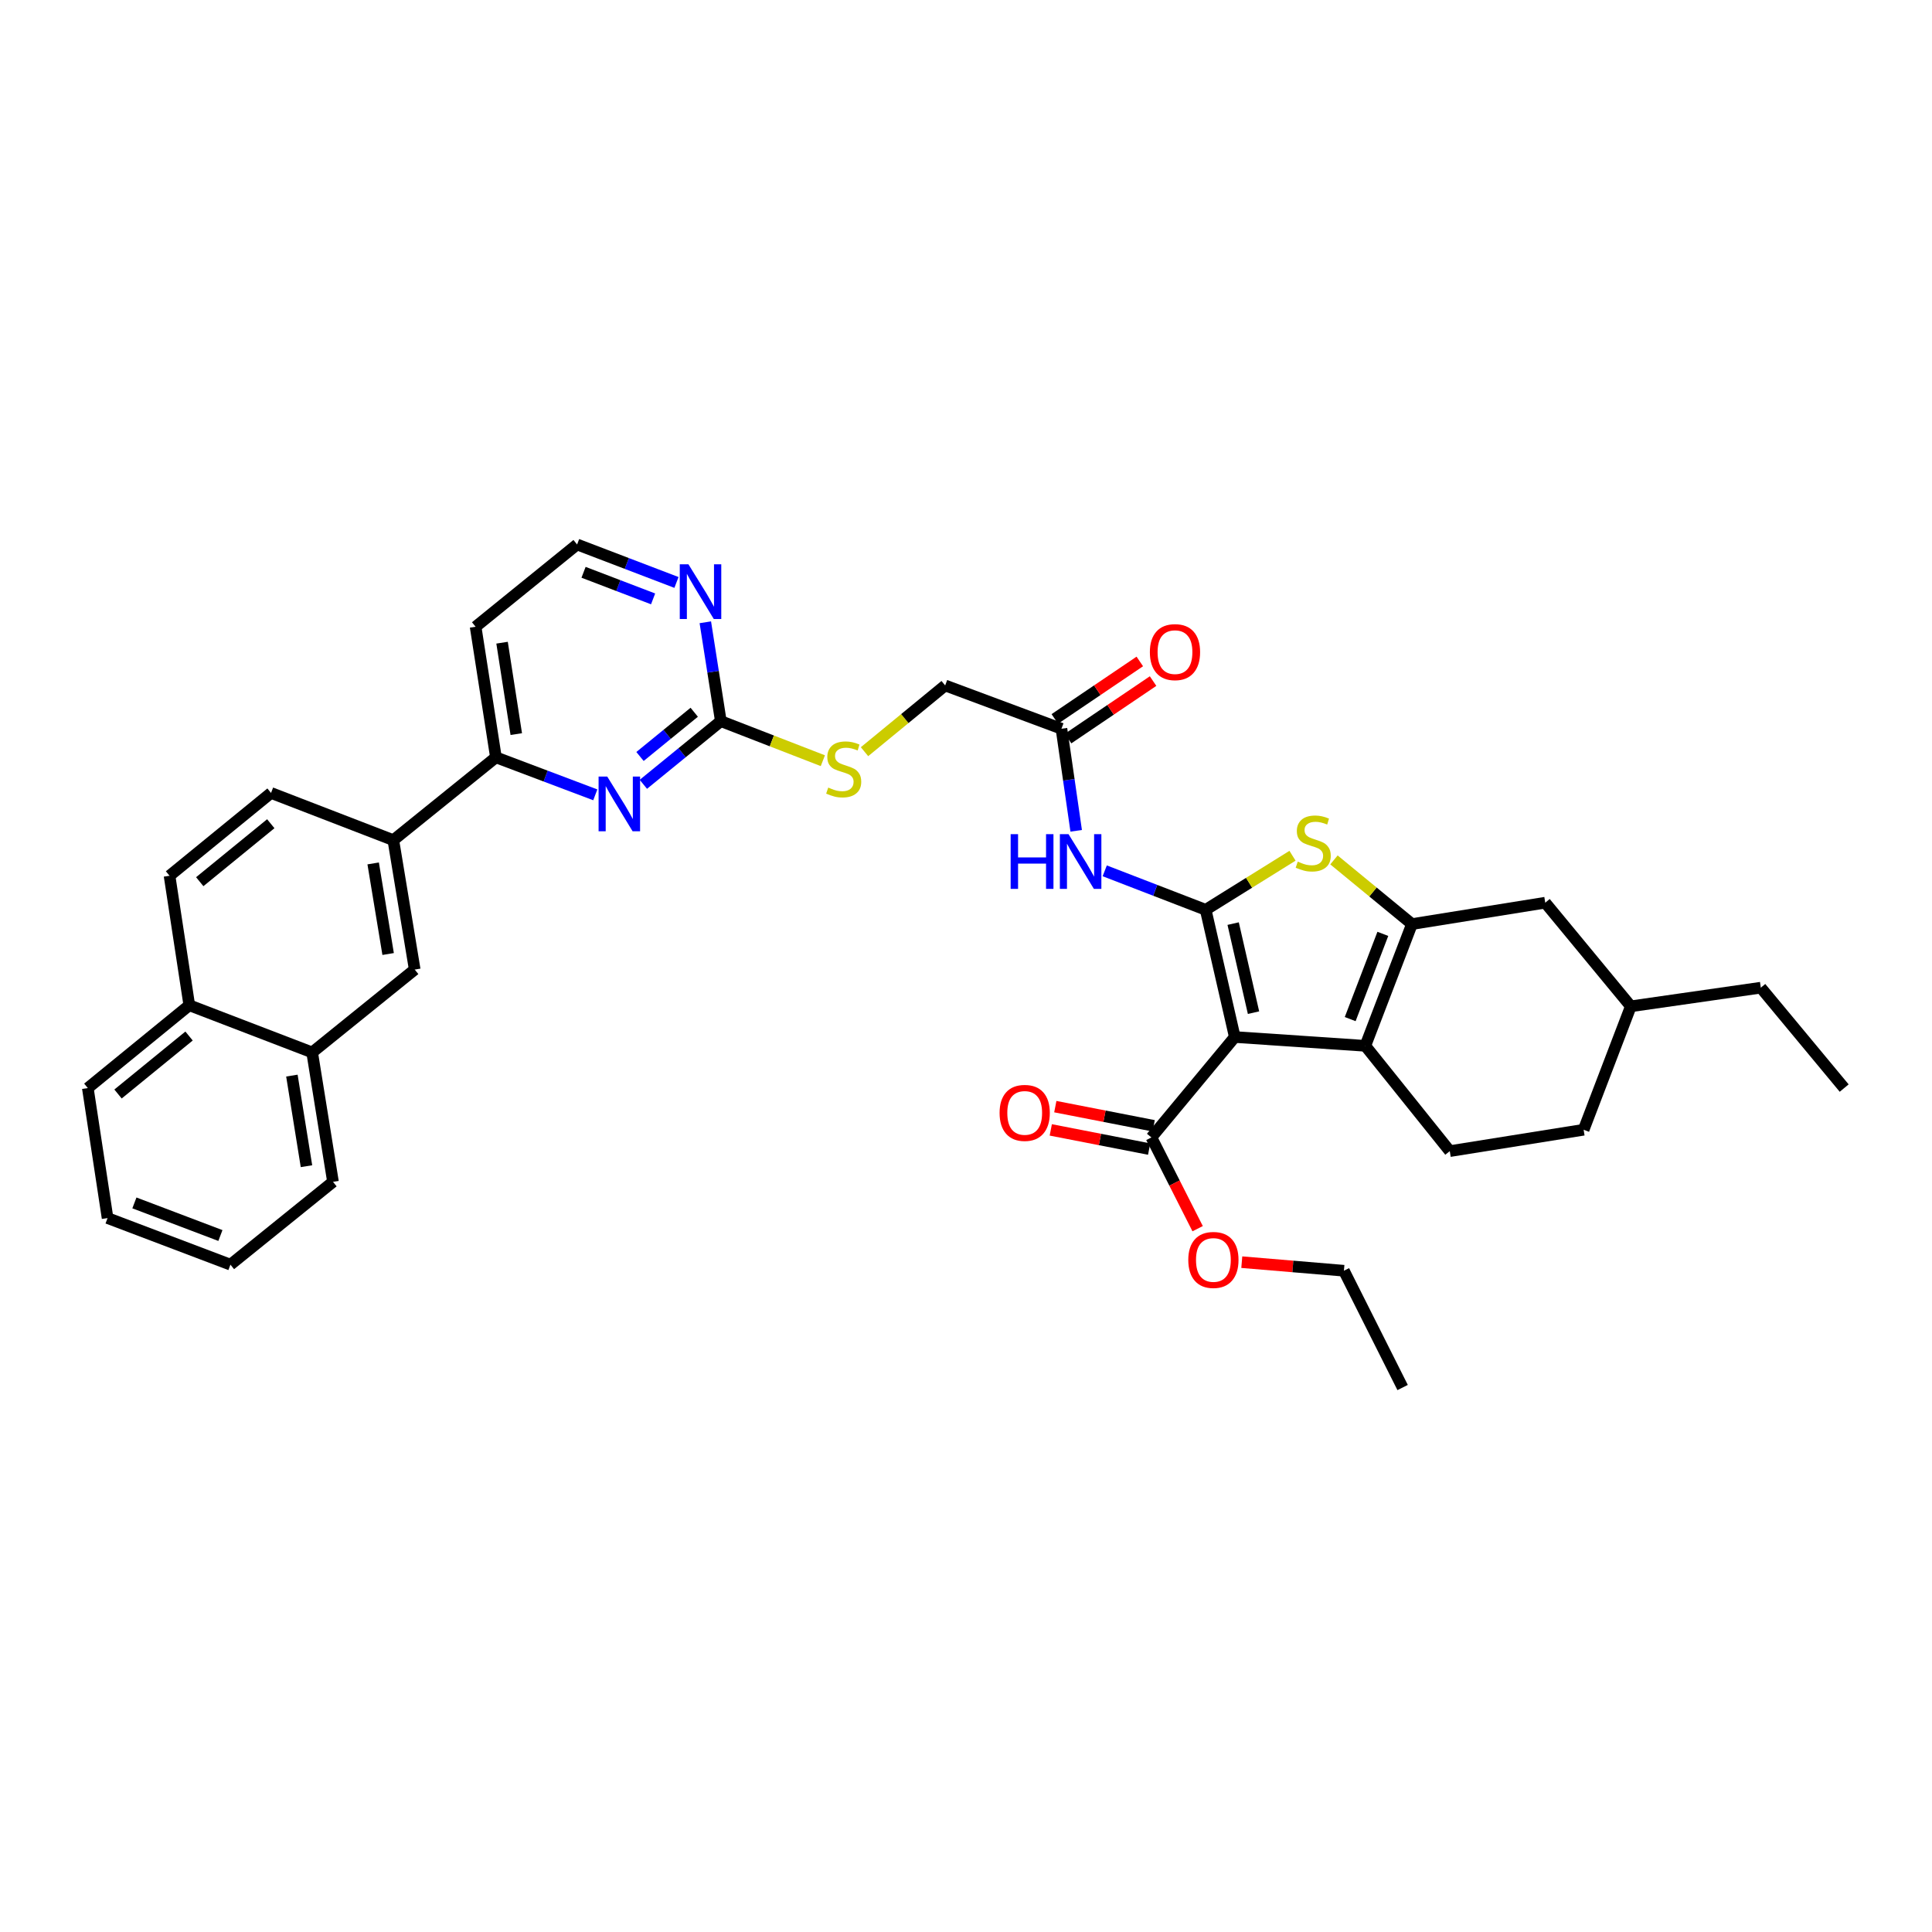 <?xml version='1.0' encoding='iso-8859-1'?>
<svg version='1.1' baseProfile='full'
              xmlns='http://www.w3.org/2000/svg'
                      xmlns:rdkit='http://www.rdkit.org/xml'
                      xmlns:xlink='http://www.w3.org/1999/xlink'
                  xml:space='preserve'
width='1000px' height='1000px' viewBox='0 0 1000 1000'>
<!-- END OF HEADER -->
<rect style='opacity:1.0;fill:#FFFFFF;stroke:none' width='1000' height='1000' x='0' y='0'> </rect>
<path class='bond-0' d='M 624.061,470.911 L 639.123,536.76' style='fill:none;fill-rule:evenodd;stroke:#000000;stroke-width:6px;stroke-linecap:butt;stroke-linejoin:miter;stroke-opacity:1' />
<path class='bond-0' d='M 638.274,478.054 L 648.818,524.148' style='fill:none;fill-rule:evenodd;stroke:#000000;stroke-width:6px;stroke-linecap:butt;stroke-linejoin:miter;stroke-opacity:1' />
<path class='bond-3' d='M 624.061,470.911 L 646.53,456.923' style='fill:none;fill-rule:evenodd;stroke:#000000;stroke-width:6px;stroke-linecap:butt;stroke-linejoin:miter;stroke-opacity:1' />
<path class='bond-3' d='M 646.53,456.923 L 669,442.936' style='fill:none;fill-rule:evenodd;stroke:#CCCC00;stroke-width:6px;stroke-linecap:butt;stroke-linejoin:miter;stroke-opacity:1' />
<path class='bond-4' d='M 624.061,470.911 L 597.933,460.825' style='fill:none;fill-rule:evenodd;stroke:#000000;stroke-width:6px;stroke-linecap:butt;stroke-linejoin:miter;stroke-opacity:1' />
<path class='bond-4' d='M 597.933,460.825 L 571.804,450.738' style='fill:none;fill-rule:evenodd;stroke:#0000FF;stroke-width:6px;stroke-linecap:butt;stroke-linejoin:miter;stroke-opacity:1' />
<path class='bond-1' d='M 639.123,536.76 L 706.689,541.324' style='fill:none;fill-rule:evenodd;stroke:#000000;stroke-width:6px;stroke-linecap:butt;stroke-linejoin:miter;stroke-opacity:1' />
<path class='bond-6' d='M 639.123,536.76 L 595.967,588.739' style='fill:none;fill-rule:evenodd;stroke:#000000;stroke-width:6px;stroke-linecap:butt;stroke-linejoin:miter;stroke-opacity:1' />
<path class='bond-11' d='M 706.689,541.324 L 750.411,595.824' style='fill:none;fill-rule:evenodd;stroke:#000000;stroke-width:6px;stroke-linecap:butt;stroke-linejoin:miter;stroke-opacity:1' />
<path class='bond-36' d='M 706.689,541.324 L 730.825,478.296' style='fill:none;fill-rule:evenodd;stroke:#000000;stroke-width:6px;stroke-linecap:butt;stroke-linejoin:miter;stroke-opacity:1' />
<path class='bond-36' d='M 698.858,527.485 L 715.754,483.365' style='fill:none;fill-rule:evenodd;stroke:#000000;stroke-width:6px;stroke-linecap:butt;stroke-linejoin:miter;stroke-opacity:1' />
<path class='bond-2' d='M 730.825,478.296 L 710.639,461.693' style='fill:none;fill-rule:evenodd;stroke:#000000;stroke-width:6px;stroke-linecap:butt;stroke-linejoin:miter;stroke-opacity:1' />
<path class='bond-2' d='M 710.639,461.693 L 690.453,445.091' style='fill:none;fill-rule:evenodd;stroke:#CCCC00;stroke-width:6px;stroke-linecap:butt;stroke-linejoin:miter;stroke-opacity:1' />
<path class='bond-14' d='M 730.825,478.296 L 799.815,467.232' style='fill:none;fill-rule:evenodd;stroke:#000000;stroke-width:6px;stroke-linecap:butt;stroke-linejoin:miter;stroke-opacity:1' />
<path class='bond-10' d='M 557.034,430.027 L 553.219,403.613' style='fill:none;fill-rule:evenodd;stroke:#0000FF;stroke-width:6px;stroke-linecap:butt;stroke-linejoin:miter;stroke-opacity:1' />
<path class='bond-10' d='M 553.219,403.613 L 549.404,377.199' style='fill:none;fill-rule:evenodd;stroke:#000000;stroke-width:6px;stroke-linecap:butt;stroke-linejoin:miter;stroke-opacity:1' />
<path class='bond-5' d='M 333.002,405.962 L 353.05,389.608' style='fill:none;fill-rule:evenodd;stroke:#0000FF;stroke-width:6px;stroke-linecap:butt;stroke-linejoin:miter;stroke-opacity:1' />
<path class='bond-5' d='M 353.05,389.608 L 373.098,373.255' style='fill:none;fill-rule:evenodd;stroke:#000000;stroke-width:6px;stroke-linecap:butt;stroke-linejoin:miter;stroke-opacity:1' />
<path class='bond-5' d='M 331.266,391.554 L 345.299,380.106' style='fill:none;fill-rule:evenodd;stroke:#0000FF;stroke-width:6px;stroke-linecap:butt;stroke-linejoin:miter;stroke-opacity:1' />
<path class='bond-5' d='M 345.299,380.106 L 359.333,368.659' style='fill:none;fill-rule:evenodd;stroke:#000000;stroke-width:6px;stroke-linecap:butt;stroke-linejoin:miter;stroke-opacity:1' />
<path class='bond-8' d='M 308.121,411.406 L 282.404,401.697' style='fill:none;fill-rule:evenodd;stroke:#0000FF;stroke-width:6px;stroke-linecap:butt;stroke-linejoin:miter;stroke-opacity:1' />
<path class='bond-8' d='M 282.404,401.697 L 256.687,391.989' style='fill:none;fill-rule:evenodd;stroke:#000000;stroke-width:6px;stroke-linecap:butt;stroke-linejoin:miter;stroke-opacity:1' />
<path class='bond-17' d='M 597.14,582.721 L 571.684,577.757' style='fill:none;fill-rule:evenodd;stroke:#000000;stroke-width:6px;stroke-linecap:butt;stroke-linejoin:miter;stroke-opacity:1' />
<path class='bond-17' d='M 571.684,577.757 L 546.227,572.794' style='fill:none;fill-rule:evenodd;stroke:#FF0000;stroke-width:6px;stroke-linecap:butt;stroke-linejoin:miter;stroke-opacity:1' />
<path class='bond-17' d='M 594.793,594.757 L 569.337,589.793' style='fill:none;fill-rule:evenodd;stroke:#000000;stroke-width:6px;stroke-linecap:butt;stroke-linejoin:miter;stroke-opacity:1' />
<path class='bond-17' d='M 569.337,589.793 L 543.881,584.83' style='fill:none;fill-rule:evenodd;stroke:#FF0000;stroke-width:6px;stroke-linecap:butt;stroke-linejoin:miter;stroke-opacity:1' />
<path class='bond-25' d='M 595.967,588.739 L 607.932,612.352' style='fill:none;fill-rule:evenodd;stroke:#000000;stroke-width:6px;stroke-linecap:butt;stroke-linejoin:miter;stroke-opacity:1' />
<path class='bond-25' d='M 607.932,612.352 L 619.898,635.965' style='fill:none;fill-rule:evenodd;stroke:#FF0000;stroke-width:6px;stroke-linecap:butt;stroke-linejoin:miter;stroke-opacity:1' />
<path class='bond-7' d='M 373.098,373.255 L 399.503,383.497' style='fill:none;fill-rule:evenodd;stroke:#000000;stroke-width:6px;stroke-linecap:butt;stroke-linejoin:miter;stroke-opacity:1' />
<path class='bond-7' d='M 399.503,383.497 L 425.907,393.739' style='fill:none;fill-rule:evenodd;stroke:#CCCC00;stroke-width:6px;stroke-linecap:butt;stroke-linejoin:miter;stroke-opacity:1' />
<path class='bond-13' d='M 373.098,373.255 L 369.086,347.673' style='fill:none;fill-rule:evenodd;stroke:#000000;stroke-width:6px;stroke-linecap:butt;stroke-linejoin:miter;stroke-opacity:1' />
<path class='bond-13' d='M 369.086,347.673 L 365.073,322.09' style='fill:none;fill-rule:evenodd;stroke:#0000FF;stroke-width:6px;stroke-linecap:butt;stroke-linejoin:miter;stroke-opacity:1' />
<path class='bond-9' d='M 256.687,391.989 L 203.591,434.86' style='fill:none;fill-rule:evenodd;stroke:#000000;stroke-width:6px;stroke-linecap:butt;stroke-linejoin:miter;stroke-opacity:1' />
<path class='bond-38' d='M 256.687,391.989 L 246.176,324.403' style='fill:none;fill-rule:evenodd;stroke:#000000;stroke-width:6px;stroke-linecap:butt;stroke-linejoin:miter;stroke-opacity:1' />
<path class='bond-38' d='M 267.227,379.967 L 259.869,332.656' style='fill:none;fill-rule:evenodd;stroke:#000000;stroke-width:6px;stroke-linecap:butt;stroke-linejoin:miter;stroke-opacity:1' />
<path class='bond-12' d='M 203.591,434.86 L 214.655,501.846' style='fill:none;fill-rule:evenodd;stroke:#000000;stroke-width:6px;stroke-linecap:butt;stroke-linejoin:miter;stroke-opacity:1' />
<path class='bond-12' d='M 193.152,446.906 L 200.897,493.796' style='fill:none;fill-rule:evenodd;stroke:#000000;stroke-width:6px;stroke-linecap:butt;stroke-linejoin:miter;stroke-opacity:1' />
<path class='bond-18' d='M 203.591,434.86 L 140.284,410.423' style='fill:none;fill-rule:evenodd;stroke:#000000;stroke-width:6px;stroke-linecap:butt;stroke-linejoin:miter;stroke-opacity:1' />
<path class='bond-19' d='M 552.839,382.278 L 574.834,367.402' style='fill:none;fill-rule:evenodd;stroke:#000000;stroke-width:6px;stroke-linecap:butt;stroke-linejoin:miter;stroke-opacity:1' />
<path class='bond-19' d='M 574.834,367.402 L 596.829,352.526' style='fill:none;fill-rule:evenodd;stroke:#FF0000;stroke-width:6px;stroke-linecap:butt;stroke-linejoin:miter;stroke-opacity:1' />
<path class='bond-19' d='M 545.969,372.121 L 567.964,357.245' style='fill:none;fill-rule:evenodd;stroke:#000000;stroke-width:6px;stroke-linecap:butt;stroke-linejoin:miter;stroke-opacity:1' />
<path class='bond-19' d='M 567.964,357.245 L 589.959,342.369' style='fill:none;fill-rule:evenodd;stroke:#FF0000;stroke-width:6px;stroke-linecap:butt;stroke-linejoin:miter;stroke-opacity:1' />
<path class='bond-22' d='M 549.404,377.199 L 489.216,354.786' style='fill:none;fill-rule:evenodd;stroke:#000000;stroke-width:6px;stroke-linecap:butt;stroke-linejoin:miter;stroke-opacity:1' />
<path class='bond-26' d='M 750.411,595.824 L 819.687,584.76' style='fill:none;fill-rule:evenodd;stroke:#000000;stroke-width:6px;stroke-linecap:butt;stroke-linejoin:miter;stroke-opacity:1' />
<path class='bond-16' d='M 214.655,501.846 L 161.572,544.73' style='fill:none;fill-rule:evenodd;stroke:#000000;stroke-width:6px;stroke-linecap:butt;stroke-linejoin:miter;stroke-opacity:1' />
<path class='bond-24' d='M 350.137,301.476 L 324.422,291.647' style='fill:none;fill-rule:evenodd;stroke:#0000FF;stroke-width:6px;stroke-linecap:butt;stroke-linejoin:miter;stroke-opacity:1' />
<path class='bond-24' d='M 324.422,291.647 L 298.706,281.818' style='fill:none;fill-rule:evenodd;stroke:#000000;stroke-width:6px;stroke-linecap:butt;stroke-linejoin:miter;stroke-opacity:1' />
<path class='bond-24' d='M 338.044,309.981 L 320.044,303.101' style='fill:none;fill-rule:evenodd;stroke:#0000FF;stroke-width:6px;stroke-linecap:butt;stroke-linejoin:miter;stroke-opacity:1' />
<path class='bond-24' d='M 320.044,303.101 L 302.043,296.221' style='fill:none;fill-rule:evenodd;stroke:#000000;stroke-width:6px;stroke-linecap:butt;stroke-linejoin:miter;stroke-opacity:1' />
<path class='bond-27' d='M 799.815,467.232 L 844.109,520.866' style='fill:none;fill-rule:evenodd;stroke:#000000;stroke-width:6px;stroke-linecap:butt;stroke-linejoin:miter;stroke-opacity:1' />
<path class='bond-15' d='M 447.471,389.07 L 468.344,371.928' style='fill:none;fill-rule:evenodd;stroke:#CCCC00;stroke-width:6px;stroke-linecap:butt;stroke-linejoin:miter;stroke-opacity:1' />
<path class='bond-15' d='M 468.344,371.928 L 489.216,354.786' style='fill:none;fill-rule:evenodd;stroke:#000000;stroke-width:6px;stroke-linecap:butt;stroke-linejoin:miter;stroke-opacity:1' />
<path class='bond-28' d='M 161.572,544.73 L 172.356,611.717' style='fill:none;fill-rule:evenodd;stroke:#000000;stroke-width:6px;stroke-linecap:butt;stroke-linejoin:miter;stroke-opacity:1' />
<path class='bond-28' d='M 151.083,556.727 L 158.632,603.618' style='fill:none;fill-rule:evenodd;stroke:#000000;stroke-width:6px;stroke-linecap:butt;stroke-linejoin:miter;stroke-opacity:1' />
<path class='bond-39' d='M 161.572,544.73 L 97.978,520.315' style='fill:none;fill-rule:evenodd;stroke:#000000;stroke-width:6px;stroke-linecap:butt;stroke-linejoin:miter;stroke-opacity:1' />
<path class='bond-21' d='M 140.284,410.423 L 87.753,453.294' style='fill:none;fill-rule:evenodd;stroke:#000000;stroke-width:6px;stroke-linecap:butt;stroke-linejoin:miter;stroke-opacity:1' />
<path class='bond-21' d='M 140.157,426.354 L 103.386,456.364' style='fill:none;fill-rule:evenodd;stroke:#000000;stroke-width:6px;stroke-linecap:butt;stroke-linejoin:miter;stroke-opacity:1' />
<path class='bond-20' d='M 97.978,520.315 L 87.753,453.294' style='fill:none;fill-rule:evenodd;stroke:#000000;stroke-width:6px;stroke-linecap:butt;stroke-linejoin:miter;stroke-opacity:1' />
<path class='bond-29' d='M 97.978,520.315 L 45.455,563.185' style='fill:none;fill-rule:evenodd;stroke:#000000;stroke-width:6px;stroke-linecap:butt;stroke-linejoin:miter;stroke-opacity:1' />
<path class='bond-29' d='M 97.854,536.245 L 61.087,566.254' style='fill:none;fill-rule:evenodd;stroke:#000000;stroke-width:6px;stroke-linecap:butt;stroke-linejoin:miter;stroke-opacity:1' />
<path class='bond-23' d='M 246.176,324.403 L 298.706,281.818' style='fill:none;fill-rule:evenodd;stroke:#000000;stroke-width:6px;stroke-linecap:butt;stroke-linejoin:miter;stroke-opacity:1' />
<path class='bond-30' d='M 642.748,653.293 L 669.18,655.511' style='fill:none;fill-rule:evenodd;stroke:#FF0000;stroke-width:6px;stroke-linecap:butt;stroke-linejoin:miter;stroke-opacity:1' />
<path class='bond-30' d='M 669.18,655.511 L 695.612,657.728' style='fill:none;fill-rule:evenodd;stroke:#000000;stroke-width:6px;stroke-linecap:butt;stroke-linejoin:miter;stroke-opacity:1' />
<path class='bond-37' d='M 819.687,584.76 L 844.109,520.866' style='fill:none;fill-rule:evenodd;stroke:#000000;stroke-width:6px;stroke-linecap:butt;stroke-linejoin:miter;stroke-opacity:1' />
<path class='bond-31' d='M 844.109,520.866 L 911.396,511.22' style='fill:none;fill-rule:evenodd;stroke:#000000;stroke-width:6px;stroke-linecap:butt;stroke-linejoin:miter;stroke-opacity:1' />
<path class='bond-34' d='M 172.356,611.717 L 119.274,654.588' style='fill:none;fill-rule:evenodd;stroke:#000000;stroke-width:6px;stroke-linecap:butt;stroke-linejoin:miter;stroke-opacity:1' />
<path class='bond-35' d='M 45.455,563.185 L 55.68,630.472' style='fill:none;fill-rule:evenodd;stroke:#000000;stroke-width:6px;stroke-linecap:butt;stroke-linejoin:miter;stroke-opacity:1' />
<path class='bond-32' d='M 695.612,657.728 L 725.995,718.182' style='fill:none;fill-rule:evenodd;stroke:#000000;stroke-width:6px;stroke-linecap:butt;stroke-linejoin:miter;stroke-opacity:1' />
<path class='bond-33' d='M 911.396,511.22 L 954.545,563.185' style='fill:none;fill-rule:evenodd;stroke:#000000;stroke-width:6px;stroke-linecap:butt;stroke-linejoin:miter;stroke-opacity:1' />
<path class='bond-40' d='M 119.274,654.588 L 55.68,630.472' style='fill:none;fill-rule:evenodd;stroke:#000000;stroke-width:6px;stroke-linecap:butt;stroke-linejoin:miter;stroke-opacity:1' />
<path class='bond-40' d='M 114.083,639.505 L 69.567,622.623' style='fill:none;fill-rule:evenodd;stroke:#000000;stroke-width:6px;stroke-linecap:butt;stroke-linejoin:miter;stroke-opacity:1' />
<path  class='atom-4' d='M 671.719 445.983
Q 672.039 446.103, 673.359 446.663
Q 674.679 447.223, 676.119 447.583
Q 677.599 447.903, 679.039 447.903
Q 681.719 447.903, 683.279 446.623
Q 684.839 445.303, 684.839 443.023
Q 684.839 441.463, 684.039 440.503
Q 683.279 439.543, 682.079 439.023
Q 680.879 438.503, 678.879 437.903
Q 676.359 437.143, 674.839 436.423
Q 673.359 435.703, 672.279 434.183
Q 671.239 432.663, 671.239 430.103
Q 671.239 426.543, 673.639 424.343
Q 676.079 422.143, 680.879 422.143
Q 684.159 422.143, 687.879 423.703
L 686.959 426.783
Q 683.559 425.383, 680.999 425.383
Q 678.239 425.383, 676.719 426.543
Q 675.199 427.663, 675.239 429.623
Q 675.239 431.143, 675.999 432.063
Q 676.799 432.983, 677.919 433.503
Q 679.079 434.023, 680.999 434.623
Q 683.559 435.423, 685.079 436.223
Q 686.599 437.023, 687.679 438.663
Q 688.799 440.263, 688.799 443.023
Q 688.799 446.943, 686.159 449.063
Q 683.559 451.143, 679.199 451.143
Q 676.679 451.143, 674.759 450.583
Q 672.879 450.063, 670.639 449.143
L 671.719 445.983
' fill='#CCCC00'/>
<path  class='atom-5' d='M 523.109 431.763
L 526.949 431.763
L 526.949 443.803
L 541.429 443.803
L 541.429 431.763
L 545.269 431.763
L 545.269 460.083
L 541.429 460.083
L 541.429 447.003
L 526.949 447.003
L 526.949 460.083
L 523.109 460.083
L 523.109 431.763
' fill='#0000FF'/>
<path  class='atom-5' d='M 553.069 431.763
L 562.349 446.763
Q 563.269 448.243, 564.749 450.923
Q 566.229 453.603, 566.309 453.763
L 566.309 431.763
L 570.069 431.763
L 570.069 460.083
L 566.189 460.083
L 556.229 443.683
Q 555.069 441.763, 553.829 439.563
Q 552.629 437.363, 552.269 436.683
L 552.269 460.083
L 548.589 460.083
L 548.589 431.763
L 553.069 431.763
' fill='#0000FF'/>
<path  class='atom-6' d='M 314.308 401.945
L 323.588 416.945
Q 324.508 418.425, 325.988 421.105
Q 327.468 423.785, 327.548 423.945
L 327.548 401.945
L 331.308 401.945
L 331.308 430.265
L 327.428 430.265
L 317.468 413.865
Q 316.308 411.945, 315.068 409.745
Q 313.868 407.545, 313.508 406.865
L 313.508 430.265
L 309.828 430.265
L 309.828 401.945
L 314.308 401.945
' fill='#0000FF'/>
<path  class='atom-14' d='M 356.327 292.074
L 365.607 307.074
Q 366.527 308.554, 368.007 311.234
Q 369.487 313.914, 369.567 314.074
L 369.567 292.074
L 373.327 292.074
L 373.327 320.394
L 369.447 320.394
L 359.487 303.994
Q 358.327 302.074, 357.087 299.874
Q 355.887 297.674, 355.527 296.994
L 355.527 320.394
L 351.847 320.394
L 351.847 292.074
L 356.327 292.074
' fill='#0000FF'/>
<path  class='atom-16' d='M 428.692 407.643
Q 429.012 407.763, 430.332 408.323
Q 431.652 408.883, 433.092 409.243
Q 434.572 409.563, 436.012 409.563
Q 438.692 409.563, 440.252 408.283
Q 441.812 406.963, 441.812 404.683
Q 441.812 403.123, 441.012 402.163
Q 440.252 401.203, 439.052 400.683
Q 437.852 400.163, 435.852 399.563
Q 433.332 398.803, 431.812 398.083
Q 430.332 397.363, 429.252 395.843
Q 428.212 394.323, 428.212 391.763
Q 428.212 388.203, 430.612 386.003
Q 433.052 383.803, 437.852 383.803
Q 441.132 383.803, 444.852 385.363
L 443.932 388.443
Q 440.532 387.043, 437.972 387.043
Q 435.212 387.043, 433.692 388.203
Q 432.172 389.323, 432.212 391.283
Q 432.212 392.803, 432.972 393.723
Q 433.772 394.643, 434.892 395.163
Q 436.052 395.683, 437.972 396.283
Q 440.532 397.083, 442.052 397.883
Q 443.572 398.683, 444.652 400.323
Q 445.772 401.923, 445.772 404.683
Q 445.772 408.603, 443.132 410.723
Q 440.532 412.803, 436.172 412.803
Q 433.652 412.803, 431.732 412.243
Q 429.852 411.723, 427.612 410.803
L 428.692 407.643
' fill='#CCCC00'/>
<path  class='atom-18' d='M 517.383 576.032
Q 517.383 569.232, 520.743 565.432
Q 524.103 561.632, 530.383 561.632
Q 536.663 561.632, 540.023 565.432
Q 543.383 569.232, 543.383 576.032
Q 543.383 582.912, 539.983 586.832
Q 536.583 590.712, 530.383 590.712
Q 524.143 590.712, 520.743 586.832
Q 517.383 582.952, 517.383 576.032
M 530.383 587.512
Q 534.703 587.512, 537.023 584.632
Q 539.383 581.712, 539.383 576.032
Q 539.383 570.472, 537.023 567.672
Q 534.703 564.832, 530.383 564.832
Q 526.063 564.832, 523.703 567.632
Q 521.383 570.432, 521.383 576.032
Q 521.383 581.752, 523.703 584.632
Q 526.063 587.512, 530.383 587.512
' fill='#FF0000'/>
<path  class='atom-20' d='M 595.168 337.536
Q 595.168 330.736, 598.528 326.936
Q 601.888 323.136, 608.168 323.136
Q 614.448 323.136, 617.808 326.936
Q 621.168 330.736, 621.168 337.536
Q 621.168 344.416, 617.768 348.336
Q 614.368 352.216, 608.168 352.216
Q 601.928 352.216, 598.528 348.336
Q 595.168 344.456, 595.168 337.536
M 608.168 349.016
Q 612.488 349.016, 614.808 346.136
Q 617.168 343.216, 617.168 337.536
Q 617.168 331.976, 614.808 329.176
Q 612.488 326.336, 608.168 326.336
Q 603.848 326.336, 601.488 329.136
Q 599.168 331.936, 599.168 337.536
Q 599.168 343.256, 601.488 346.136
Q 603.848 349.016, 608.168 349.016
' fill='#FF0000'/>
<path  class='atom-26' d='M 615.053 652.14
Q 615.053 645.34, 618.413 641.54
Q 621.773 637.74, 628.053 637.74
Q 634.333 637.74, 637.693 641.54
Q 641.053 645.34, 641.053 652.14
Q 641.053 659.02, 637.653 662.94
Q 634.253 666.82, 628.053 666.82
Q 621.813 666.82, 618.413 662.94
Q 615.053 659.06, 615.053 652.14
M 628.053 663.62
Q 632.373 663.62, 634.693 660.74
Q 637.053 657.82, 637.053 652.14
Q 637.053 646.58, 634.693 643.78
Q 632.373 640.94, 628.053 640.94
Q 623.733 640.94, 621.373 643.74
Q 619.053 646.54, 619.053 652.14
Q 619.053 657.86, 621.373 660.74
Q 623.733 663.62, 628.053 663.62
' fill='#FF0000'/>
</svg>
